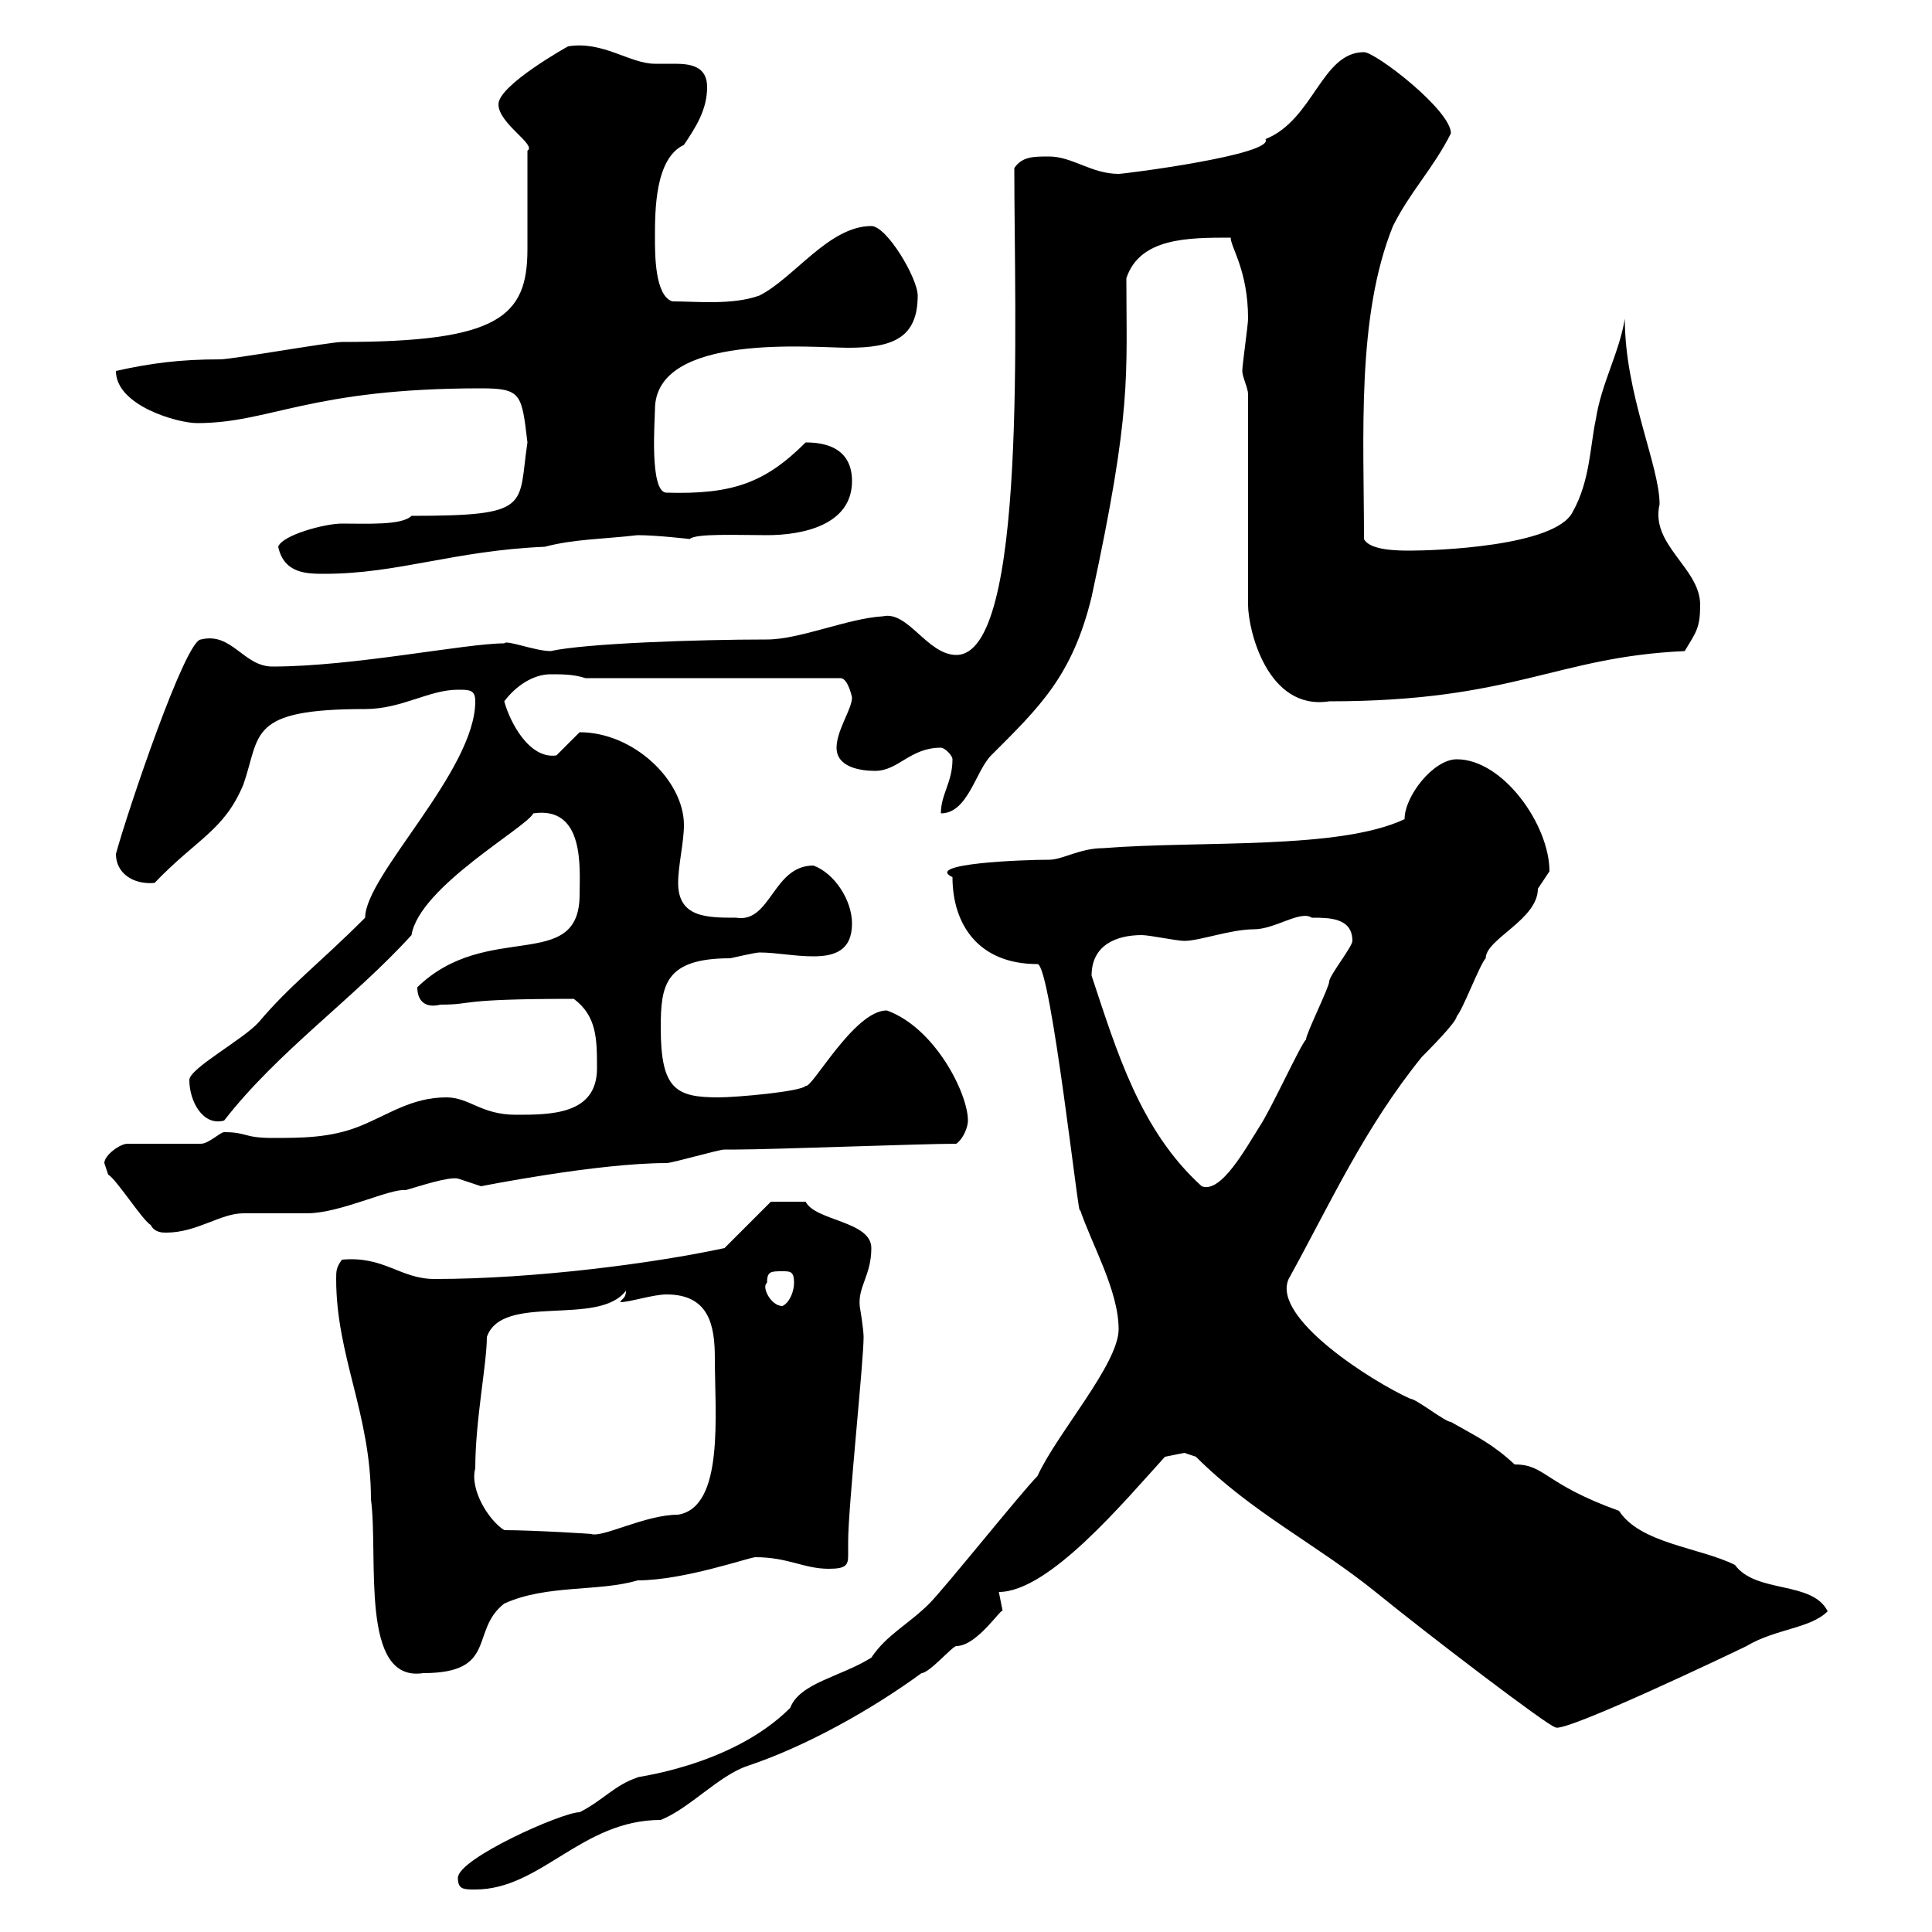 <svg xmlns="http://www.w3.org/2000/svg" xmlns:xlink="http://www.w3.org/1999/xlink" width="300" height="300"><path d="M71.10 291.60C71.10 293.40 72 293.40 73.80 293.40C84 293.40 90.30 282.60 102.60 282.60C107.10 280.80 111.60 275.70 116.10 274.20C125.10 271.20 135.30 265.50 143.10 259.80C144.30 259.80 147.90 255.60 148.50 255.60C151.80 255.60 155.70 249.30 155.70 250.20C155.70 250.20 155.10 247.20 155.10 247.20C162.90 247.20 174.60 233.10 180.90 226.20C180.90 226.20 183.90 225.60 183.90 225.60C183.90 225.60 185.70 226.20 185.70 226.20C194.40 234.90 204.30 239.70 213.60 247.20C221.70 253.80 240.60 268.20 241.50 268.20C242.40 269.40 270 256.20 271.20 255.60C275.70 252.90 281.10 252.90 283.80 250.20C281.40 245.40 272.70 247.50 269.40 243C264 240.30 254.70 239.70 251.40 234.60C239.70 230.40 240 227.40 235.20 227.40C231.60 224.10 229.50 223.20 225.30 220.80C224.40 220.80 219.90 217.20 219 217.20C213 214.50 197.40 204.60 200.10 198.60C206.40 187.20 211.80 175.20 220.80 164.10C221.70 163.20 226.20 158.70 226.20 157.80C227.10 156.90 229.80 149.70 230.70 148.80C230.70 145.80 238.80 142.80 238.80 138C238.80 138 240.60 135.30 240.60 135.30C240.60 128.10 233.40 117.90 226.20 117.90C222.60 117.90 218.10 123.60 218.10 127.20C207.90 132 186.60 130.50 171.30 131.70C167.70 131.70 165 133.50 162.90 133.50C158.70 133.50 143.40 134.10 147.90 136.20C147.90 143.40 151.80 149.70 161.10 149.70C163.20 149.70 167.70 191.40 167.70 187.80C169.50 193.20 173.70 200.40 173.70 206.40C173.70 211.80 164.10 222.60 161.10 229.20C158.70 231.60 146.70 246.60 144.30 249C141 252.30 137.70 253.80 135.30 257.40C130.50 260.40 124.20 261.30 122.70 265.20C113.40 274.50 97.80 276 99 276C95.40 277.20 93.60 279.60 90 281.40C87.30 281.40 71.10 288.60 71.10 291.60ZM52.20 198.60C52.20 210.60 57.60 219.60 57.60 232.80C58.80 241.80 55.80 261.30 65.70 259.80C77.40 259.80 72.90 253.20 78.30 249C84.90 246 93 247.20 99 245.40C106.20 245.40 116.40 241.80 117.30 241.80C122.40 241.80 124.80 243.60 128.70 243.60C131.40 243.60 131.70 243 131.70 241.50C131.70 240.60 131.70 240 131.70 239.40C131.70 234 134.10 211.50 134.10 207.60C134.10 206.40 133.50 202.80 133.50 202.80C133.20 199.80 135.30 198 135.30 193.80C135.30 189.60 126.60 189.60 125.10 186.60C123.60 186.60 120.60 186.60 119.70 186.60L112.50 193.80C101.40 196.20 82.80 198.60 67.50 198.60C62.10 198.60 59.70 195 53.10 195.60C52.20 196.80 52.20 197.40 52.20 198.60ZM78.30 237.60C75.90 236.10 72.90 231.30 73.80 228C73.80 220.50 75.60 211.80 75.60 207.60C78 200.70 93 206.10 97.20 200.40C97.20 201.60 96.60 201.60 96.30 202.20C97.80 202.20 101.40 201 103.50 201C110.10 201 111 205.80 111 210.90C111 219.60 112.50 234 105.30 235.20C100.20 235.20 93.60 238.80 91.80 238.20C92.40 238.20 82.80 237.60 78.30 237.60ZM119.10 199.20C119.10 197.40 119.70 197.40 121.50 197.40C122.70 197.40 123.30 197.40 123.30 199.20C123.30 200.40 122.70 202.20 121.50 202.80C119.70 202.80 118.20 199.80 119.10 199.20ZM23.40 190.20C24 191.40 25.20 191.40 25.80 191.40C30.60 191.40 34.20 188.40 37.80 188.40C38.40 188.40 46.80 188.40 47.70 188.40C52.80 188.40 60.60 184.50 63 184.80C65.10 184.20 69.60 182.70 71.10 183C71.10 183 74.70 184.20 74.70 184.20C74.70 184.20 92.70 180.60 103.50 180.60C104.40 180.60 111.60 178.50 112.50 178.50C112.50 178.50 114.30 178.50 114.30 178.50C119.70 178.50 143.10 177.60 148.50 177.60C149.70 176.70 150.30 174.90 150.30 174C150.30 169.80 145.20 159.60 137.70 156.90C132.60 156.90 126 169.20 125.10 168.60C124.50 169.50 114.30 170.40 111.60 170.40C105 170.40 102.60 169.20 102.60 159.60C102.60 153 103.20 148.80 113.40 148.80C113.40 148.80 117.30 147.90 117.90 147.90C120.60 147.90 123.30 148.50 126.30 148.50C129.60 148.50 132.30 147.60 132.30 143.40C132.30 139.80 129.60 135.60 126.30 134.40C120 134.40 119.70 143.40 114.30 142.50C109.80 142.50 105.30 142.50 105.30 137.10C105.30 134.40 106.20 130.80 106.20 128.10C106.20 121.20 98.40 113.70 90 113.70C90 113.70 86.40 117.30 86.40 117.30C82.20 117.90 79.20 112.20 78.30 108.90C80.10 106.50 82.80 104.70 85.50 104.70C87.30 104.70 89.10 104.70 90.90 105.30L130.50 105.30C131.70 105.30 132.30 108.30 132.30 108.30C132.30 110.10 129.90 113.40 129.90 116.10C129.90 119.10 133.50 119.70 135.90 119.70C139.50 119.70 141.30 116.10 146.10 116.10C146.70 116.10 147.90 117.30 147.90 117.90C147.90 121.50 146.10 123.30 146.10 126.30C150.30 126.30 151.50 119.70 153.90 117.30C161.40 109.80 166.50 105 169.50 92.70C175.80 63.60 174.90 58.50 174.90 43.20C177 36.90 184.50 36.90 191.10 36.90C191.10 38.40 193.80 42 193.80 49.50C193.80 50.40 192.90 56.70 192.90 57.60C192.90 58.50 193.80 60.30 193.80 61.20L193.80 93.90C193.80 97.80 196.80 110.40 206.40 108.90C235.20 108.90 241.50 102 261.60 101.10C263.40 98.10 264 97.50 264 93.90C264 88.20 256.20 84.60 257.70 78.30C257.70 72.30 252.30 61.20 252.30 49.50C251.40 54.90 248.70 59.40 247.80 65.10C246.90 69.30 246.90 74.70 244.20 79.50C241.50 84.90 222.60 85.50 219 85.50C217.20 85.50 212.70 85.50 211.80 83.70C211.80 67.80 210.60 49.20 216.30 35.10C219 29.70 222.60 26.10 225.30 20.70C225.30 17.10 213.60 8.10 211.80 8.10C205.20 8.10 204 18.60 196.50 21.60C198 24 174.60 27 173.70 27C169.50 27 166.50 24.30 162.90 24.30C160.50 24.30 158.70 24.30 157.50 26.10C157.50 49.20 159.60 101.70 148.50 101.70C144 101.70 141 94.80 137.10 95.70C131.70 96 124.20 99.30 119.10 99.30C108.30 99.30 90.90 99.90 85.50 101.10C83.10 101.10 78.60 99.30 78.30 99.90C72.30 99.90 54.90 103.50 42.30 103.50C37.80 103.50 36 98.10 31.20 99.30C28.80 99.30 19.80 126 18 132.60C18 135.60 20.70 137.40 24 137.10C30.60 130.20 34.80 129 37.80 121.80C40.50 114 38.40 110.10 56.70 110.10C62.40 110.10 66.60 107.10 71.10 107.10C72.90 107.10 73.80 107.10 73.80 108.90C73.80 119.70 56.70 135.90 56.70 142.50C49.50 149.70 45 153 40.20 158.70C37.80 161.40 29.40 165.90 29.40 167.70C29.40 171 31.50 174.90 34.80 174C43.20 163.20 54.90 155.10 63.90 145.20C65.10 137.70 81.90 128.40 82.80 126.30C90.90 125.10 90 135 90 138.90C90 151.20 75.60 142.80 64.80 153.30C64.80 155.40 66 156.60 68.40 156C73.80 156 70.50 155.10 89.10 155.10C92.70 157.80 92.70 161.40 92.70 165.90C92.70 173.10 85.50 173.10 80.10 173.10C74.70 173.10 72.90 170.40 69.30 170.40C63.90 170.40 60.30 173.10 55.80 174.90C51.30 176.70 46.80 176.70 42.30 176.70C37.80 176.70 38.40 175.80 34.80 175.80C34.20 175.80 32.40 177.60 31.20 177.60L19.80 177.60C18.60 177.60 16.20 179.40 16.20 180.60C16.20 180.60 16.80 182.40 16.80 182.40C18 183 22.20 189.60 23.40 190.20ZM169.50 151.50C169.50 146.70 173.40 145.20 177.30 145.20C178.50 145.20 182.70 146.10 183.90 146.10C186.30 146.10 191.10 144.30 194.70 144.30C198 144.30 201.90 141.30 203.70 142.50C206.40 142.50 210 142.50 210 146.10C210 147 206.40 151.50 206.40 152.40C206.40 153.30 202.80 160.50 202.80 161.40C201.90 162.30 197.40 172.20 195.60 174.90C193.50 178.20 189.60 185.40 186.60 184.20C177 175.50 173.40 163.20 169.50 151.50ZM43.20 84.90C44.10 89.10 47.70 89.10 50.40 89.10C61.80 89.10 70.50 85.50 84.60 84.90C89.10 83.70 93.90 83.70 99 83.10C102 83.10 107.10 83.70 107.10 83.70C108 82.80 114.60 83.10 119.10 83.10C124.50 83.10 132.30 81.60 132.30 74.70C132.30 72.30 131.40 68.70 125.10 68.70C118.80 75 113.70 76.80 103.50 76.50C100.80 76.50 101.70 65.10 101.70 63.60C101.70 51.60 126.30 54 131.70 54C138.60 54 142.50 52.50 142.50 45.90C142.50 43.20 137.70 35.10 135.30 35.10C128.70 35.10 123.30 43.20 117.90 45.90C113.70 47.40 108.30 46.80 104.40 46.80C101.70 45.90 101.70 39.60 101.70 36.90C101.70 32.70 101.70 24.60 106.20 22.50C108 19.80 109.80 17.10 109.80 13.50C109.80 10.20 107.10 9.90 104.70 9.90C103.50 9.90 102.60 9.90 101.70 9.90C97.80 9.90 93.60 6.30 88.20 7.20C88.20 7.20 77.40 13.20 77.40 16.20C77.40 19.20 83.40 22.50 81.90 23.40C81.90 27.90 81.90 34.20 81.90 38.70C81.90 49.20 77.40 53.10 53.10 53.10C51.30 53.10 36 55.80 34.20 55.80C27.90 55.80 23.40 56.40 18 57.60C18 63 27.60 65.70 30.60 65.70C42 65.70 48 60.30 74.70 60.30C81 60.30 81 61.20 81.90 68.70C80.40 78.60 82.80 80.10 63.90 80.10C62.40 81.60 57 81.30 53.10 81.30C50.40 81.30 43.80 83.10 43.20 84.90Z"/></svg>
